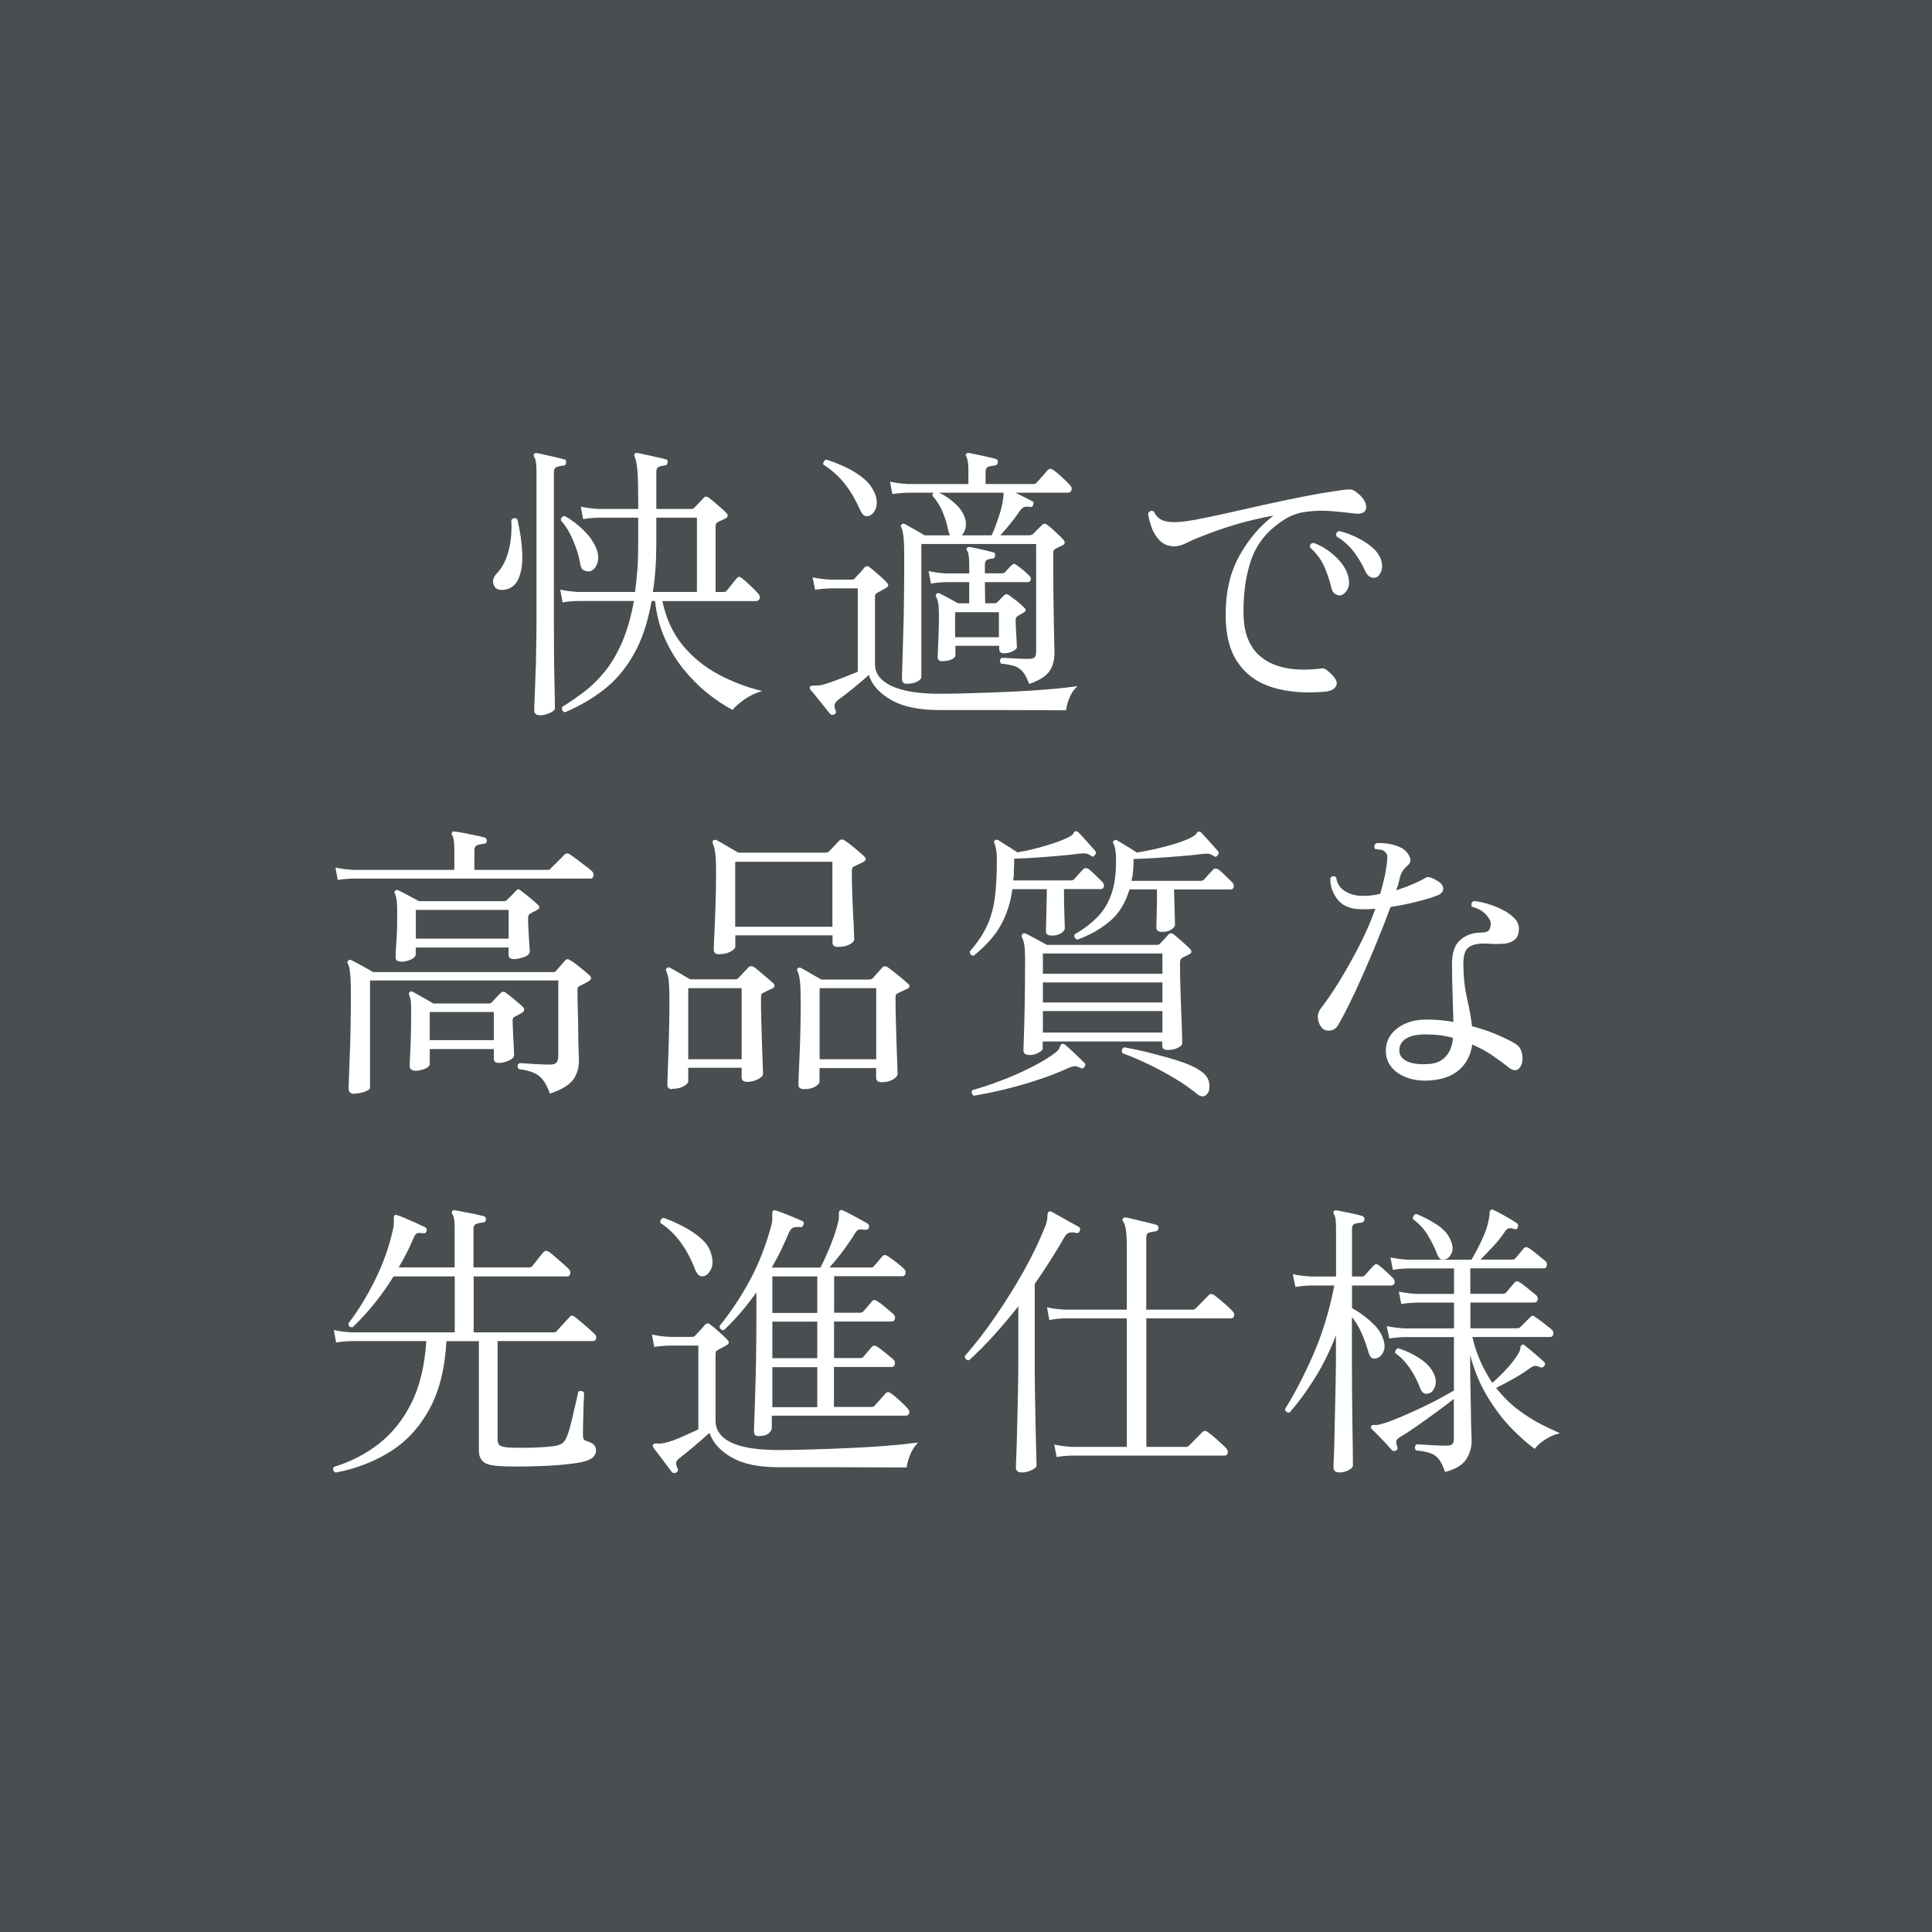 <?xml version="1.0" encoding="UTF-8"?>
<svg id="_レイヤー_1" data-name="レイヤー 1" xmlns="http://www.w3.org/2000/svg" viewBox="0 0 188.81 188.81">
  <defs>
    <style>
      .cls-1 {
        fill: #494e51;
      }

      .cls-2 {
        fill: #fff;
      }
    </style>
  </defs>
  <rect class="cls-1" width="188.81" height="188.81"/>
  <g>
    <path class="cls-2" d="M49.06,57.65c-.42.02-.69-.16-.82-.52-.13-.37-.03-.73.31-1.09.53-.55.91-1.28,1.15-2.2.24-.92.33-1.92.27-3.02.21-.23.41-.25.59-.06.28,1.17.44,2.28.48,3.32.04,1.04-.09,1.89-.4,2.54-.3.65-.83,1-1.59,1.04ZM52.8,69.9c-.4,0-.59-.16-.59-.48,0-.09,0-.42.03-.99.02-.57.05-1.28.08-2.14.04-.86.07-1.79.08-2.81.02-1.01.03-2,.03-2.96v-14.54c0-.68-.08-1.12-.23-1.33-.06-.09-.06-.2,0-.31.09-.06.19-.08.28-.06.21.04.48.09.81.17.33.08.66.15.99.23.33.08.6.14.81.2.19.02.26.13.23.34,0,.19-.09.28-.28.28-.21.02-.41.06-.61.13-.2.07-.3.24-.3.52v14.37c0,1.04,0,2.05.01,3.03,0,.98.02,1.88.04,2.71.02.82.03,1.49.04,2.01s.01.84.01.95c0,.15-.16.3-.48.45s-.64.23-.96.23ZM55.21,69.61c-.27-.09-.35-.27-.26-.54.72-.43,1.44-.93,2.15-1.47.72-.55,1.39-1.21,2.03-2,.63-.78,1.19-1.73,1.67-2.85.48-1.11.87-2.46,1.15-4.02h-5.47c-.62.02-1.12.07-1.5.14l-.23-1.25c.47.11,1.05.19,1.73.23h5.58c.09-.68.17-1.41.23-2.18.06-.78.08-1.6.08-2.47v-2.61h-3.85c-.64.02-1.15.07-1.53.14l-.23-1.22c.47.11,1.05.19,1.73.23h3.88v-.79c0-1.25-.02-2.2-.07-2.86-.05-.66-.14-1.14-.27-1.45,0-.02,0-.04-.03-.06-.02-.11,0-.2.03-.25.06-.06.15-.08.28-.06.21.04.48.09.82.17.34.08.68.15,1.04.23.35.08.63.14.84.2.19.02.26.13.23.34-.02.19-.12.28-.31.28-.19.02-.37.06-.54.13s-.25.24-.25.52v3.6h3.4c.13,0,.24-.04.31-.11.09-.11.24-.27.44-.47.2-.2.34-.35.44-.47.15-.21.35-.21.6,0,.21.15.5.39.86.71.37.32.63.56.78.71.23.23.19.42-.11.57-.11.06-.23.11-.35.17-.12.06-.24.11-.35.17-.08.04-.13.08-.17.14-.04.06-.06.18-.06.37v6.32h.79c.13,0,.23-.04.28-.11.13-.15.3-.35.5-.61.2-.26.36-.46.5-.61.13-.19.29-.2.48-.03.21.15.48.39.82.71.34.32.59.58.76.77.17.17.23.34.18.51-.05.17-.17.26-.38.26h-9.13c.36,1.7,1.02,3.14,1.98,4.31.96,1.17,2.13,2.12,3.49,2.85s2.79,1.27,4.28,1.63c-.64.19-1.22.46-1.73.82-.51.36-.9.7-1.16,1.02-.79-.41-1.61-.95-2.44-1.62-.83-.66-1.61-1.44-2.34-2.34-.73-.9-1.34-1.9-1.84-3.02-.5-1.11-.82-2.33-.95-3.66h-.34c-.38,2.14-.98,3.91-1.8,5.31-.82,1.41-1.8,2.55-2.95,3.42-1.14.87-2.39,1.59-3.73,2.15ZM57.59,55.84c-.19.02-.37-.02-.55-.11s-.3-.33-.35-.71c-.11-.66-.34-1.39-.67-2.18-.33-.79-.73-1.46-1.21-1.98,0-.28.13-.42.4-.42.66.36,1.3.85,1.91,1.47.61.62,1.02,1.26,1.23,1.9.15.47.15.91-.01,1.32-.16.41-.41.65-.75.72ZM63.8,57.85h4.31v-7.26h-3.97v2.52c0,1.76-.11,3.34-.34,4.73Z"/>
    <path class="cls-2" d="M81.54,69.81c-.17.09-.31.07-.43-.06-.13-.17-.32-.41-.57-.71-.25-.3-.49-.61-.74-.92-.25-.31-.44-.55-.6-.72-.08-.13-.08-.24-.03-.31.06-.06.2-.09.43-.09.09,0,.22,0,.37-.01s.33-.04.54-.1c.49-.15,1.04-.34,1.66-.58.61-.24,1.17-.46,1.66-.67v-8.14h-2.67c-.62.02-1.12.07-1.5.14l-.25-1.22c.47.11,1.06.19,1.76.23h2.07c.13,0,.24-.05.31-.14.11-.13.27-.31.48-.52.21-.22.35-.38.42-.5.09-.09.18-.15.27-.16s.19.04.33.16c.11.08.28.21.51.41.23.2.45.4.67.6.22.2.36.34.44.44.21.21.17.39-.11.54l-.82.45c-.08.04-.13.08-.17.13-.04.05-.06.17-.06.35v6.49c0,.91.53,1.62,1.6,2.13,1.07.51,2.63.77,4.69.77.95,0,2.02-.02,3.23-.06,1.21-.04,2.45-.08,3.73-.14s2.48-.13,3.63-.23c1.14-.09,2.11-.2,2.91-.31-.34.3-.6.68-.78,1.12-.18.44-.29.86-.33,1.23h-1.43c-.71,0-1.54,0-2.51-.01-.96,0-1.97-.01-3.02-.01h-5.46c-1.98,0-3.55-.33-4.69-.99-1.14-.66-1.87-1.47-2.17-2.44-.4.36-.88.78-1.46,1.25-.58.47-1.09.87-1.54,1.19-.17.13-.28.27-.33.41s-.02.34.07.61c.09.15.06.29-.11.4ZM84.97,50.39c-.19.08-.35.08-.5,0s-.29-.28-.44-.62c-.42-.94-.91-1.78-1.49-2.51-.58-.73-1.27-1.35-2.08-1.86-.02-.11,0-.22.06-.31s.13-.15.23-.17c.6.19,1.21.42,1.83.71.61.28,1.17.62,1.67,1.01.5.39.87.83,1.12,1.32.28.53.38,1.03.28,1.5s-.32.78-.68.94ZM88.63,66.83c-.32,0-.48-.16-.48-.48,0-.11,0-.53.03-1.26.02-.73.05-1.65.08-2.76.04-1.12.07-2.33.08-3.66.02-1.32.03-2.65.03-3.97,0-1.04-.02-1.78-.07-2.21-.05-.43-.12-.76-.21-.96-.08-.09-.07-.19.03-.28.08-.08.18-.09.31-.03.21.11.52.29.94.52.42.24.75.43.99.58h2.47c-.06-.15-.11-.33-.17-.54-.11-.57-.29-1.14-.53-1.73-.24-.58-.57-1.12-1.01-1.62,0-.11.04-.21.11-.28h-2.52c-.62.02-1.12.07-1.5.14l-.23-1.22c.47.11,1.05.19,1.73.23h5.93v-1.33c0-.66-.07-1.11-.2-1.33-.08-.11-.08-.22,0-.31.06-.06.15-.08.28-.06.19.04.44.09.77.16.32.07.65.14.98.21.33.08.6.14.81.2.19.06.27.17.23.34,0,.17-.09.27-.28.31-.21.02-.41.06-.61.11-.2.06-.3.23-.3.51v1.19h4.68c.15,0,.25-.05.31-.14.1-.09.27-.29.54-.6.26-.3.44-.51.54-.62.15-.15.32-.16.51-.03.21.13.49.36.85.69.36.33.62.59.79.78.17.17.23.34.18.51-.05.17-.17.26-.38.26h-5.1c.26.13.54.27.84.42s.53.27.72.37c.19.06.25.18.17.37-.02.19-.13.26-.34.23-.23-.04-.41-.03-.54.01-.13.05-.27.18-.43.38-.26.4-.57.81-.91,1.23s-.67.81-.99,1.15h2.81c.17,0,.3-.05.4-.14.13-.13.28-.28.44-.44.16-.16.31-.31.44-.44.15-.15.33-.14.54.03.17.13.42.35.77.67.34.31.59.56.76.75.21.25.17.43-.11.57-.11.06-.23.11-.34.16-.11.05-.22.1-.31.16-.08.04-.13.08-.17.14-.04.06-.06.18-.06.37,0,2.87.02,5.14.06,6.79.04,1.65.06,2.6.06,2.85,0,.78-.18,1.4-.53,1.87-.35.47-1,.87-1.94,1.19-.19-.51-.39-.9-.6-1.16s-.47-.45-.79-.57c-.32-.11-.78-.2-1.36-.26-.17-.25-.14-.43.09-.57.32.02.75.04,1.28.07s.96.04,1.3.04c.32,0,.53-.06.62-.17.09-.11.14-.29.14-.54v-10.52h-11.22v13.01c0,.15-.14.3-.41.44-.27.14-.6.21-.98.21ZM92.09,64.62c-.3,0-.45-.13-.45-.4,0-.09,0-.37.03-.84s.04-1,.06-1.6c.02-.61.03-1.14.03-1.62,0-.53-.02-.93-.07-1.21-.05-.27-.12-.49-.21-.64-.06-.13-.04-.23.06-.28.09-.09.2-.1.31-.03.19.09.47.25.85.45.38.21.69.38.94.51h1.08v-2.07h-2.24c-.62.02-1.12.07-1.5.14l-.23-1.22c.47.11,1.05.19,1.73.23h2.24v-.88c0-.7-.07-1.14-.2-1.33-.08-.11-.08-.22,0-.31.06-.06.15-.08.28-.06.3.06.67.13,1.11.23s.81.19,1.13.28c.17.02.24.13.2.34,0,.19-.09.28-.28.28-.21.02-.38.06-.51.13-.13.07-.2.24-.2.52v.79h1.67c.13,0,.24-.04.31-.11.1-.11.2-.24.33-.37.12-.13.22-.24.3-.31.09-.09.17-.14.23-.14s.15.05.28.14c.4.27.79.6,1.19.99.15.13.21.27.17.43-.04.15-.14.23-.31.23h-4.17l.03,2.07h.88c.13,0,.24-.04.31-.11l.6-.62c.17-.19.35-.21.54-.06.21.15.45.34.74.55.28.22.52.43.71.64.25.17.24.34-.03.51-.23.13-.41.24-.54.31-.11.08-.18.14-.2.18-.02.05-.03.13-.03.24,0,.28,0,.61.03.99.02.38.04.72.06,1.04.02.31.03.51.03.61,0,.13-.13.26-.4.4s-.56.2-.88.2c-.3,0-.45-.14-.45-.42v-.31h-4.28v.91c0,.17-.12.31-.37.42-.25.11-.54.17-.88.17ZM93.99,52.32h2.92c.23-.49.45-1.08.68-1.76s.38-1.3.45-1.87c.02-.13.03-.24.03-.33v-.21h-6.27c.59.3,1.11.66,1.56,1.08.46.42.77.88.94,1.39.11.36.13.69.06.98-.07.29-.2.53-.37.72ZM93.34,62.27h4.28v-2.44h-4.28v2.44Z"/>
    <path class="cls-2" d="M129.45,67.6c-1.91.17-3.59.03-5.05-.41-1.46-.44-2.59-1.24-3.4-2.4-.81-1.15-1.22-2.71-1.22-4.68,0-2.27.45-4.21,1.35-5.81.9-1.61,2.01-2.91,3.33-3.91-1.17.21-2.35.48-3.53.82-1.18.34-2.45.78-3.81,1.33-.36.13-.75.31-1.16.52s-.81.33-1.19.33c-.57,0-1.03-.18-1.4-.54-.37-.36-.64-.79-.82-1.29-.18-.5-.3-.96-.35-1.37.13-.26.32-.33.57-.2.15.36.38.62.7.79.31.17.75.25,1.32.25.49,0,1.17-.08,2.04-.24.87-.16,1.87-.37,2.99-.62,1.12-.25,2.32-.52,3.6-.81s2.57-.55,3.87-.81c1.3-.26,2.56-.47,3.77-.64.38-.06.67-.08.86-.08s.39.08.58.23c.47.34.78.69.92,1.05.14.36.13.64-.04.85-.17.21-.49.28-.96.23-.7-.09-1.47-.17-2.31-.24s-1.68-.04-2.51.07c-.83.11-1.59.41-2.27.88-1.49.98-2.51,2.25-3.05,3.8-.54,1.55-.79,3.34-.75,5.39.04,1.98.69,3.42,1.97,4.31,1.28.89,3.07,1.21,5.37.96.21-.04.37-.05.48-.03s.25.09.4.23c.72.59,1,1.06.85,1.42-.15.36-.53.57-1.13.62ZM130.95,58.19c-.17,0-.34-.05-.5-.16-.16-.1-.28-.32-.35-.64-.17-.72-.41-1.41-.71-2.08-.3-.67-.76-1.27-1.36-1.8-.04-.3.08-.45.37-.45.57.21,1.1.51,1.6.89.5.39.92.82,1.25,1.29.33.47.52.96.58,1.47.04.43-.05.79-.25,1.06-.21.27-.42.41-.62.41ZM134.41,56.46c-.17.02-.34,0-.51-.08-.17-.08-.33-.26-.48-.57-.3-.66-.66-1.28-1.08-1.84-.42-.57-.99-1.09-1.73-1.56-.08-.28.02-.45.28-.51.55.13,1.12.34,1.7.62.59.28,1.11.62,1.56,1.02.45.4.74.83.85,1.3.11.42.09.78-.06,1.09-.15.31-.33.49-.54.52Z"/>
    <path class="cls-2" d="M33.01,86l-.23-1.22c.47.11,1.05.19,1.73.23h9.89v-2.04c0-.66-.07-1.11-.2-1.33-.09-.09-.09-.2,0-.31.04-.08.12-.09.26-.06.23.02.52.07.89.14s.74.15,1.12.23c.38.08.67.14.88.2.15.06.23.17.23.34-.02.19-.12.28-.31.28-.21.02-.41.06-.61.13-.2.07-.3.24-.3.52v1.9h7.17c.15,0,.25-.05.28-.14.06-.06.19-.18.4-.38s.41-.4.61-.61.32-.33.35-.37c.15-.13.32-.14.51-.03.09.06.3.21.62.45.32.25.64.49.95.72.31.24.51.39.58.47.15.13.21.29.17.47-.04.18-.13.27-.28.27h-23.22c-.62.02-1.12.07-1.5.14ZM34.66,106.9c-.15,0-.29-.03-.41-.1-.12-.07-.18-.2-.18-.41,0-.11,0-.46.03-1.03.02-.58.05-1.3.08-2.17.04-.87.07-1.82.08-2.85.02-1.03.03-2.05.03-3.08,0-.76-.01-1.34-.04-1.74s-.06-.7-.1-.89c-.04-.19-.09-.35-.17-.48-.06-.09-.04-.19.06-.28.08-.08.18-.08.31-.03.23.11.57.3,1.04.55.46.25.83.46,1.09.61h17.6c.13,0,.23-.05.28-.14.09-.11.23-.27.41-.47.18-.2.33-.36.44-.5.13-.19.31-.2.54-.03.23.13.54.36.94.68.4.32.71.59.94.79.21.21.17.4-.11.57-.13.08-.28.16-.44.24-.16.08-.3.16-.41.21-.08.04-.13.08-.17.11-.04.04-.06.12-.06.25,0,.64,0,1.34.03,2.08s.03,1.46.04,2.15c0,.69.02,1.28.04,1.77s.03.79.03.91c0,.76-.19,1.39-.58,1.91s-1.14.97-2.25,1.35c-.21-.55-.42-.98-.65-1.29-.23-.31-.52-.55-.88-.72-.36-.17-.87-.3-1.53-.4-.17-.25-.14-.43.08-.57.17,0,.43.01.78.04s.73.05,1.13.07c.41.02.77.03,1.09.03.3,0,.51-.07.62-.21.11-.14.17-.35.17-.64v-7.37h-18.4v10.46c0,.15-.17.29-.51.41-.34.12-.67.18-.99.18ZM39.17,93.97c-.34,0-.51-.14-.51-.43,0-.25.03-.75.08-1.53.06-.77.08-1.65.08-2.64,0-.6-.01-1.03-.04-1.29-.03-.26-.09-.51-.18-.75-.08-.09-.07-.19.03-.28.09-.09.2-.1.31-.03.21.09.52.25.95.48.42.23.78.42,1.06.57h8.31c.11,0,.21-.04.28-.11.11-.11.26-.26.44-.44s.33-.33.44-.47c.09-.09.17-.14.24-.14s.17.06.3.17c.17.13.43.34.78.62s.62.52.81.71c.25.21.21.39-.11.54-.09.06-.19.11-.3.16-.1.05-.2.1-.3.16-.15.08-.23.21-.23.4,0,.4.01.84.04,1.32.03.48.06.91.08,1.28.03.37.04.6.04.69,0,.25-.18.43-.55.57-.37.13-.7.2-.98.2-.36,0-.54-.14-.54-.42v-.71h-9.07v.65c0,.19-.15.36-.45.51-.3.15-.64.23-1.02.23ZM40.55,104.63c-.34,0-.51-.15-.51-.45,0-.17.01-.51.04-1.03s.05-1.13.07-1.83c.02-.7.03-1.39.03-2.07s0-1.13-.03-1.36c-.02-.23-.08-.44-.17-.65v-.03c-.04-.11-.02-.2.06-.25.09-.09.2-.1.31-.03.21.11.53.29.96.54.43.25.78.44,1.05.6h5.39c.13,0,.24-.04.31-.11.13-.15.28-.31.44-.48.16-.17.3-.31.41-.42.17-.17.35-.18.54-.03.19.13.46.35.82.65.36.3.63.54.82.71.21.21.18.41-.08.59-.11.06-.23.12-.34.18-.11.07-.23.13-.34.18-.15.08-.23.19-.23.34,0,.3.01.71.04,1.22.03.51.05.98.07,1.42s.03.7.03.79c0,.21-.17.39-.52.54s-.66.23-.92.23c-.36,0-.54-.14-.54-.42v-.94h-6.26v1.45c0,.19-.16.35-.47.48-.31.13-.64.2-.98.2ZM40.64,91.73h9.07v-2.81h-9.07v2.81ZM42,101.65h6.26v-2.75h-6.26v2.75Z"/>
    <path class="cls-2" d="M65.7,106.44c-.32,0-.48-.13-.48-.4,0-.11,0-.45.03-1.01.02-.56.04-1.24.07-2.04.03-.8.05-1.64.07-2.51.02-.87.03-1.67.03-2.41s0-1.3-.03-1.7c-.02-.4-.05-.7-.1-.91-.05-.21-.11-.4-.18-.57-.06-.09-.04-.19.06-.28.09-.09.2-.1.31-.03.19.09.5.27.93.52.43.26.78.46,1.05.61h4.37c.13,0,.24-.04.31-.11.13-.13.3-.31.51-.54s.37-.4.48-.51c.17-.17.38-.17.62,0,.11.08.29.22.54.44.25.22.5.43.75.64.25.21.43.36.52.45.09.08.14.17.13.28,0,.11-.09.2-.24.25-.17.08-.32.15-.45.21-.13.07-.27.14-.4.21-.08.02-.13.06-.17.11s-.06.18-.06.37c0,.64,0,1.38.03,2.2.02.82.04,1.62.07,2.39.03.78.05,1.43.07,1.96.02.53.03.82.03.88,0,.19-.17.37-.52.54-.35.17-.69.25-1.03.25-.36,0-.54-.15-.54-.45v-.93h-5.22v1.33c0,.15-.15.31-.45.48-.3.17-.67.25-1.11.25ZM67.26,103.52h5.22v-6.95h-5.22v6.95ZM70.26,93.26c-.13,0-.25-.03-.35-.1-.1-.07-.16-.2-.16-.41,0-.17.02-.63.06-1.39.04-.75.08-1.68.11-2.78.04-1.1.06-2.23.06-3.4,0-.79-.03-1.39-.08-1.79-.06-.4-.13-.71-.23-.94-.06-.13-.05-.24.03-.31.08-.08.19-.09.34-.03.13.06.33.17.59.33.26.16.54.32.82.48.28.16.52.3.71.41h8.45c.19,0,.32-.04.4-.11.13-.13.3-.31.51-.54.21-.23.37-.4.48-.51.15-.17.35-.17.6,0,.09.06.27.19.54.4s.52.42.78.64c.25.22.43.37.52.47.25.21.22.4-.09.57-.15.08-.3.15-.45.21-.15.07-.29.14-.42.21-.08.04-.13.08-.17.14s-.06.18-.06.37c0,.59,0,1.24.03,1.97s.05,1.43.09,2.11c.04.68.07,1.26.08,1.73.02.47.03.74.03.79,0,.19-.15.36-.45.52-.3.16-.68.24-1.13.24-.36,0-.54-.14-.54-.42v-.71h-9.5v1.11c0,.15-.16.31-.47.48-.31.17-.69.25-1.12.25ZM71.85,90.57h9.5v-6.35h-9.5v6.35ZM78.6,106.44c-.38,0-.57-.14-.57-.42,0-.11,0-.44.03-.98.02-.54.05-1.19.08-1.96.04-.77.07-1.57.08-2.42.02-.85.03-1.65.03-2.41,0-1.12-.02-1.89-.07-2.32s-.13-.78-.24-1.02c-.08-.09-.07-.19.03-.28.09-.09.2-.1.31-.03.23.11.55.29.96.54.42.25.75.44,1.02.59h4.62c.19,0,.32-.04.4-.11.11-.13.27-.32.48-.55.21-.24.36-.4.45-.5.17-.19.37-.19.6,0,.11.08.3.22.57.43s.53.42.79.64.44.37.54.47c.13.09.19.19.17.3-.02.1-.1.18-.26.24-.15.08-.3.15-.45.21s-.29.14-.42.21c-.08.02-.13.06-.17.11-.04.06-.06.18-.06.37,0,.62,0,1.34.03,2.15.02.81.04,1.61.07,2.38.03.78.05,1.43.07,1.97.02.54.03.84.03.89,0,.19-.15.37-.44.55-.29.18-.67.27-1.12.27-.36,0-.54-.15-.54-.45v-.93h-5.53v1.33c0,.15-.14.31-.42.48s-.64.25-1.08.25ZM80.1,103.52h5.53v-6.95h-5.53v6.95Z"/>
    <path class="cls-2" d="M95.18,93.4c-.13,0-.24-.04-.31-.13-.08-.09-.1-.18-.08-.3.72-.83,1.27-1.64,1.64-2.44.38-.79.64-1.7.78-2.71.14-1.01.21-2.24.21-3.7,0-.43-.02-.78-.06-1.03-.04-.25-.1-.48-.17-.67-.08-.09-.07-.19.03-.28s.21-.1.34-.03c.21.13.51.33.92.58.41.25.72.46.95.61.89-.15,1.8-.36,2.72-.64.93-.27,1.66-.54,2.21-.81.32-.15.5-.28.54-.4.04-.11.1-.18.2-.2.09-.04.19,0,.28.08.21.21.49.51.84.91.35.4.62.7.81.91.11.13.1.26-.03.4-.11.19-.25.21-.4.06-.21-.13-.4-.2-.58-.21-.18,0-.4,0-.67.04-.59.08-1.25.15-2,.21-.75.07-1.49.12-2.23.17s-1.41.08-2.01.1v.51c-.02.28-.03.56-.03.82s-.02.53-.06.79h5.64c.13,0,.24-.04.31-.11.09-.11.24-.28.44-.5.2-.22.34-.37.44-.47.13-.15.31-.16.54-.03.17.13.39.33.65.58.26.25.49.48.68.67.15.15.2.31.16.47-.05.16-.15.24-.3.24h-3.6c0,.95.01,1.77.04,2.48s.04,1.17.04,1.38c0,.13-.12.28-.35.44-.24.16-.53.24-.89.24-.4,0-.6-.12-.6-.37,0-.15,0-.6.03-1.33.02-.74.04-1.68.06-2.83h-3.37c-.17,1.27-.54,2.42-1.11,3.47s-1.46,2.05-2.67,3.02ZM95.15,107.09c-.09-.08-.16-.17-.18-.28s0-.21.07-.28c.83-.23,1.75-.53,2.75-.91,1-.38,1.97-.8,2.92-1.28.94-.47,1.75-.95,2.41-1.45.25-.19.4-.37.45-.55s.13-.29.23-.33c.08-.02.17,0,.28.08.23.19.54.47.94.85.4.38.71.68.94.91.13.13.14.26.03.4-.11.17-.25.21-.4.11-.25-.11-.44-.17-.58-.16s-.34.06-.58.16c-.89.42-1.89.81-3.02,1.18-1.12.37-2.24.68-3.34.95-1.11.26-2.07.46-2.91.59ZM100.62,103.1c-.4,0-.6-.14-.6-.42,0-.11.01-.57.04-1.36.03-.79.06-1.83.08-3.1s.04-2.67.04-4.18c0-.83-.03-1.4-.08-1.71-.06-.31-.13-.56-.23-.75-.04-.13-.02-.24.06-.31.09-.08.2-.08.31-.03.13.06.34.16.61.31.27.15.55.3.82.44.27.14.49.26.64.35h10.74c.15,0,.26-.04.31-.11.09-.09.23-.24.4-.42.17-.19.3-.34.4-.45.17-.19.36-.2.57-.03.11.09.27.23.48.41s.42.36.62.55c.21.19.36.33.45.43.23.23.21.41-.06.54-.19.09-.4.2-.62.31-.19.09-.28.26-.28.48,0,.6,0,1.33.03,2.17.02.84.05,1.68.08,2.51.04.83.07,1.54.08,2.14.02.59.03.95.03,1.06,0,.17-.14.33-.43.47-.28.14-.61.21-.99.21-.36,0-.54-.14-.54-.43v-.4h-11.68v.68c0,.13-.13.27-.4.42s-.57.23-.91.23ZM101.92,95.16h11.68v-1.98h-11.68v1.98ZM101.92,97.97h11.68v-1.96h-11.68v1.96ZM101.92,100.91h11.68v-2.1h-11.68v2.1ZM105.33,91.82c-.28-.06-.39-.23-.31-.51.89-.51,1.63-1.08,2.24-1.7.6-.62,1.06-1.38,1.36-2.25.3-.88.45-1.95.45-3.22,0-.43-.02-.78-.06-1.03-.04-.25-.1-.48-.2-.67-.08-.11-.06-.21.06-.28.09-.09.2-.1.31-.03.23.13.55.33.96.58.42.25.74.46.96.61.91-.15,1.86-.35,2.85-.61.99-.26,1.8-.53,2.42-.84.32-.17.51-.31.55-.41.05-.1.11-.17.18-.18.09-.04.19,0,.28.08.21.21.49.51.84.91.35.4.62.7.81.91.11.13.1.26-.03.4-.11.17-.25.19-.42.06-.19-.13-.37-.2-.55-.21-.18,0-.4,0-.67.04-.6.08-1.3.15-2.1.21-.79.07-1.58.12-2.37.17-.79.05-1.49.08-2.11.1,0,.4-.01.77-.04,1.12s-.08.68-.16,1.01h6.77c.13,0,.24-.04.31-.11.09-.11.24-.28.44-.5.2-.22.34-.37.44-.47.13-.15.31-.16.54-.03.17.13.39.33.65.58.26.25.49.48.68.67.15.15.2.31.16.47-.05.16-.15.24-.3.24h-5.53c.02.93.04,1.68.06,2.27.02.59.03.98.03,1.19,0,.13-.11.28-.34.44-.23.16-.52.24-.88.24-.4,0-.6-.13-.6-.4,0-.15,0-.58.03-1.28.02-.7.03-1.52.03-2.47h-2.69c-.4,1.34-1.04,2.39-1.94,3.13-.9.75-1.94,1.34-3.13,1.77ZM117.97,106.92c-.28.32-.63.3-1.05-.06-.57-.47-1.25-.95-2.05-1.43-.8-.48-1.65-.94-2.54-1.38-.89-.43-1.77-.81-2.64-1.13-.11-.25-.06-.43.17-.57.83.15,1.72.34,2.67.58.94.24,1.84.49,2.68.76.84.27,1.5.56,1.97.87.59.36.92.79.99,1.29s0,.86-.2,1.06Z"/>
    <path class="cls-2" d="M129.25,100.52c-.25-.26-.4-.58-.45-.95-.06-.37.05-.72.31-1.06.53-.68,1.12-1.54,1.76-2.58.64-1.04,1.28-2.17,1.91-3.39.63-1.22,1.18-2.46,1.63-3.73-.23.02-.45.03-.67.04-.22,0-.43.01-.64.01-1.08,0-1.87-.31-2.37-.94s-.74-1.32-.72-2.1c.17-.23.36-.25.57-.08.08.6.37,1.06.88,1.36.51.3,1.06.45,1.64.45.28,0,.58-.01.88-.04.3-.03.6-.08.91-.16.15-.53.28-1.05.4-1.56s.2-1,.25-1.47c.04-.3.05-.53.03-.68s-.1-.29-.25-.42c-.08-.09-.22-.16-.42-.18-.21-.03-.38-.05-.51-.07-.08-.09-.1-.2-.07-.31.03-.11.08-.2.16-.25.32-.04.7-.02,1.15.04.44.07.83.17,1.15.33.38.15.68.42.91.81.23.39.19.71-.11.98-.19.15-.34.32-.47.5s-.22.4-.3.67c-.04.19-.08.39-.14.59-.06.21-.13.44-.23.68.59-.19,1.13-.39,1.64-.61.51-.22.93-.43,1.28-.64.23-.13.66.02,1.3.45.25.17.37.39.38.65,0,.26-.16.47-.5.62-.45.19-1.11.39-1.96.61-.85.22-1.75.4-2.69.55-.36.98-.77,2.04-1.23,3.17-.46,1.13-.94,2.25-1.42,3.34-.48,1.1-.94,2.08-1.37,2.96-.44.88-.8,1.57-1.11,2.08-.17.3-.42.48-.74.52s-.58-.02-.77-.21ZM139.74,105.59c-.81.06-1.55-.03-2.22-.27-.67-.24-1.2-.6-1.57-1.08-.38-.48-.55-1.05-.51-1.71.04-.83.42-1.52,1.16-2.07s1.68-.82,2.83-.82c.45,0,.9.02,1.33.06.43.04.86.09,1.28.17-.02-.83-.05-1.69-.08-2.58s-.06-1.92-.06-3.09c0-1.1.27-1.88.82-2.35.55-.47,1.23-.71,2.04-.71.38,0,.63-.08.75-.23s.18-.37.18-.65c0-.26-.17-.57-.51-.92-.34-.35-.78-.59-1.33-.72-.11-.25-.06-.43.17-.57.4.04.85.13,1.36.28.51.15,1,.35,1.46.58.46.24.85.51,1.15.82.3.31.45.65.45,1.01,0,.55-.16.93-.48,1.15-.32.22-.7.34-1.15.35-.44.02-.86.02-1.23,0-.09-.02-.19-.03-.28-.03h-.25c-.72,0-1.24.13-1.56.4-.32.27-.48.79-.48,1.56,0,1.21.12,2.32.35,3.34s.4,1.95.5,2.78c1,.26,1.88.57,2.64.91.76.34,1.29.61,1.62.82.3.19.5.47.6.84.09.37.1.69.03.98-.08.34-.23.57-.45.69-.23.12-.5.06-.82-.18-.47-.38-1.01-.77-1.6-1.18-.59-.41-1.26-.77-2-1.09-.15,1.02-.57,1.84-1.25,2.45-.68.61-1.63.97-2.86,1.06ZM139.65,103.98c.68-.04,1.22-.28,1.63-.72.41-.44.65-1.05.72-1.83-.81-.23-1.7-.34-2.66-.34-.83,0-1.46.13-1.89.38-.42.26-.66.61-.69,1.06-.06.49.17.87.67,1.15.5.27,1.24.37,2.23.3Z"/>
    <path class="cls-2" d="M32.79,143.9c-.25-.13-.3-.31-.17-.54,1.62-.49,3.09-1.24,4.39-2.25,1.3-1.01,2.37-2.34,3.19-3.98.82-1.64,1.31-3.67,1.46-6.07h-7.31c-.62.02-1.12.07-1.5.14l-.23-1.22c.47.11,1.05.19,1.73.23h10.09v-5.47h-5.98c-.59.95-1.21,1.83-1.88,2.66-.67.83-1.38,1.6-2.11,2.3-.28.04-.42-.09-.42-.37.94-1.23,1.82-2.65,2.62-4.28.8-1.62,1.38-3.27,1.74-4.93.06-.25.08-.45.08-.61v-.38c-.02-.17,0-.28.06-.34.06-.08.15-.08.28-.03.19.06.45.16.78.3.33.14.67.29,1.03.45.36.16.65.3.88.41.15.08.21.21.17.4-.06.17-.18.24-.37.2-.26-.04-.45-.03-.57.01-.11.05-.23.2-.34.47-.43,1.02-.92,1.98-1.45,2.86h5.47v-3.88c0-.38-.02-.67-.06-.88-.04-.21-.09-.36-.17-.45-.06-.09-.06-.2,0-.31.08-.08.17-.09.28-.06.21.04.49.09.85.16.36.07.72.14,1.08.21.36.08.64.14.85.2.15.02.23.13.23.34-.02.19-.12.28-.31.28-.21.02-.41.06-.61.13-.2.07-.3.24-.3.52v3.74h5.39c.09,0,.17,0,.23-.03s.11-.07.17-.14c.11-.15.29-.37.52-.67s.4-.5.5-.61c.15-.19.34-.21.57-.06.15.09.35.25.6.47.25.22.49.43.74.65.25.22.42.38.54.5.17.15.24.32.2.5s-.14.27-.31.27h-9.13v5.47h7.8c.15,0,.25-.04.31-.11s.17-.21.35-.4c.18-.19.36-.38.54-.58.18-.2.3-.33.35-.38.09-.11.18-.17.26-.17s.16.04.25.11c.15.11.36.28.62.5.26.22.52.44.78.67.25.23.44.4.55.51.15.13.2.28.16.45-.05.17-.16.25-.33.25h-9.3v9.58c0,.3.07.51.21.61.14.1.41.17.81.21.38.02.88.03,1.5.03s1.25-.02,1.87-.06c.62-.04,1.11-.09,1.45-.17.26-.08.45-.17.57-.28s.23-.29.34-.54c.09-.19.2-.5.31-.92.11-.42.23-.88.34-1.38.11-.49.22-.93.31-1.33.09-.4.15-.66.17-.79.09-.08.2-.1.31-.08.11.02.2.08.26.17,0,.15,0,.42-.03.81-.02.39-.03.81-.04,1.28s-.02.88-.03,1.26-.01.62-.01.74c0,.19.02.33.07.43s.15.16.3.2c.3.09.53.21.68.35.15.14.23.34.23.61,0,.21-.09.41-.28.61-.19.2-.58.36-1.16.5-.47.09-1.07.17-1.79.24-.72.07-1.48.11-2.3.14-.81.03-1.58.04-2.31.04s-1.33-.02-1.8-.06c-.64-.04-1.11-.18-1.39-.42-.28-.25-.42-.61-.42-1.08v-10.69h-3.17c-.15,2.72-.72,4.96-1.71,6.73-.99,1.77-2.28,3.14-3.86,4.11-1.58.97-3.33,1.64-5.26,2Z"/>
    <path class="cls-2" d="M66.09,143.9c-.17.09-.31.08-.42-.03-.17-.23-.37-.5-.61-.81-.24-.31-.47-.61-.69-.91-.23-.29-.4-.51-.51-.67-.08-.13-.08-.24-.03-.31.08-.09.22-.13.42-.1s.45,0,.74-.07c.43-.09.95-.27,1.56-.54.6-.26,1.17-.52,1.7-.77v-8.19h-2.81c-.62.02-1.12.07-1.5.14l-.23-1.22c.47.11,1.05.19,1.73.23h2.21c.13,0,.24-.05.31-.14.11-.13.27-.31.48-.52.21-.22.35-.38.43-.5.09-.09.18-.15.27-.16s.19.04.33.16c.11.08.28.21.51.41s.45.4.67.6c.22.2.36.34.44.44.21.21.17.39-.11.54l-.82.45c-.08.04-.13.08-.17.13-.04.05-.06.17-.06.35v6.43c0,.93.5,1.63,1.52,2.13,1.01.49,2.57.74,4.66.74.94,0,2.03-.02,3.25-.06s2.47-.08,3.76-.14,2.51-.13,3.67-.23c1.16-.09,2.14-.2,2.93-.31-.34.36-.6.77-.78,1.22-.18.45-.29.86-.33,1.22h-1.46c-.71,0-1.55,0-2.52-.01-.97,0-1.99-.01-3.05-.01h-5.5c-1.95,0-3.47-.32-4.58-.96-1.11-.64-1.82-1.43-2.14-2.35h-.08c-.4.36-.87.78-1.43,1.25-.56.47-1.03.86-1.43,1.16-.17.13-.28.26-.33.4-.05.13,0,.34.13.62.08.17.04.3-.11.4ZM68.87,124.68c-.19.08-.36.07-.51-.01s-.29-.28-.42-.58c-.36-.96-.82-1.84-1.38-2.62s-1.23-1.44-2.03-1.97c-.02-.11,0-.22.07-.31s.16-.15.27-.17c.59.21,1.22.49,1.9.84.68.35,1.28.76,1.8,1.23.52.47.85,1.01.98,1.62.13.53.11.97-.06,1.32-.17.35-.38.57-.62.67ZM74.23,140.35c-.21,0-.35-.03-.43-.1-.08-.07-.11-.19-.11-.38,0-.11,0-.49.03-1.13s.05-1.48.08-2.51c.04-1.03.07-2.2.09-3.51.02-1.31.03-2.69.03-4.12v-2.3c-.45.64-.95,1.28-1.47,1.9-.53.62-1.1,1.22-1.7,1.79-.28,0-.43-.13-.43-.4,1.15-1.44,2.15-2.95,3-4.54.85-1.59,1.53-3.33,2.04-5.22.08-.25.11-.46.11-.65v-.48c0-.21.03-.33.08-.37.09-.06.19-.07.28-.03.19.06.45.15.78.28.33.13.66.26.99.4.33.13.59.25.78.34.17.06.22.18.14.37-.06.19-.17.26-.34.23-.21-.02-.4,0-.58.03-.18.04-.34.19-.47.45-.25.59-.51,1.16-.78,1.73-.27.57-.57,1.12-.89,1.67v.08h4.71c.21-.38.42-.83.65-1.35.23-.52.44-1.05.64-1.6.2-.55.34-1.03.44-1.45.06-.19.08-.35.08-.5v-.35c0-.19.04-.3.11-.34.08-.06.17-.06.28,0,.19.08.44.2.75.37s.62.34.94.51c.31.17.55.3.72.4.13.09.18.23.14.4-.02.09-.07.16-.14.18-.08.03-.15.04-.23.04-.27-.04-.46-.05-.58-.03-.12.02-.25.12-.38.31-.3.51-.69,1.08-1.15,1.7-.46.62-.92,1.19-1.38,1.7h4.05c.13,0,.23-.04.28-.11.09-.11.24-.28.43-.5.19-.22.32-.37.4-.47.13-.17.31-.18.54-.03.21.13.48.33.81.58.33.25.58.47.75.64.15.13.21.29.17.47s-.13.27-.28.27h-6.69v3.57h2.55c.13,0,.24-.05.31-.14.09-.11.24-.27.42-.48.19-.21.32-.37.4-.48.13-.17.31-.18.54-.03.21.13.47.33.79.6.32.26.58.48.76.65.15.13.21.29.17.47-.04.18-.14.27-.31.27h-5.64v3.57h2.55c.13,0,.24-.04.31-.11.09-.11.24-.28.42-.5.19-.22.32-.37.4-.47.13-.17.31-.18.54-.03.21.13.47.33.79.6.32.26.58.47.76.62.15.13.21.29.17.48-.04.19-.14.28-.31.28h-5.64v3.91h3.66c.13,0,.24-.04.31-.11.09-.11.27-.32.54-.61s.44-.5.54-.61c.13-.15.29-.16.48-.03.21.13.49.36.85.69.36.33.62.59.79.78.17.17.23.34.18.5-.05.16-.17.24-.35.24h-13.07v1.22c0,.15-.1.32-.3.5s-.51.27-.95.27ZM75.48,128.31h4.39v-3.57h-4.39v3.57ZM75.48,132.73h4.39v-3.57h-4.39v3.57ZM75.48,137.52h4.39v-3.91h-4.39v3.91Z"/>
    <path class="cls-2" d="M99.88,143.9c-.4,0-.6-.16-.6-.48,0-.09.01-.48.04-1.16.03-.68.06-1.54.08-2.58s.06-2.16.08-3.37.04-2.38.04-3.52v-5.13c-.76.96-1.54,1.89-2.34,2.78-.8.89-1.63,1.72-2.48,2.5-.3-.04-.43-.18-.4-.43.98-1.11,1.97-2.39,2.96-3.83.99-1.44,1.92-2.92,2.78-4.45.86-1.53,1.56-3,2.11-4.39.15-.38.22-.69.21-.95,0-.25.03-.41.13-.47.08-.06.17-.06.28,0,.21.11.48.26.81.45.33.19.67.38,1.01.57.34.19.61.34.82.45.15.09.19.23.11.4-.06.19-.18.25-.37.2-.51-.13-.87-.02-1.08.34-.87,1.51-1.85,3.06-2.95,4.65v7.34c0,1.15,0,2.32.03,3.5.02,1.18.04,2.27.06,3.27s.04,1.83.06,2.48c.02.65.03,1.03.03,1.15,0,.15-.16.3-.48.45-.32.15-.64.23-.96.23ZM103.26,142.39l-.23-1.22c.47.11,1.05.19,1.73.23h5.36v-12.56h-6.07c-.62.02-1.12.08-1.5.17l-.23-1.25c.47.11,1.05.19,1.73.23h6.07v-6.07c0-.72-.03-1.28-.08-1.67-.06-.4-.15-.69-.28-.88-.08-.13-.08-.24,0-.31.06-.06.15-.08.28-.08.21.04.5.1.89.2.39.09.77.19,1.16.28.39.09.68.17.89.23.19.06.26.17.23.34,0,.17-.1.27-.31.31-.19.02-.38.06-.58.11s-.3.23-.3.51v7.03h4.51c.13,0,.24-.04.31-.11l1.28-1.3c.15-.15.32-.16.51-.03.26.19.59.45.98.79.39.34.67.61.84.79.15.17.2.33.16.48-.05.15-.15.23-.3.23h-8.28v12.56h3.88c.11,0,.22-.05.31-.14l1.28-1.3c.15-.15.32-.16.51-.03.26.19.59.45.96.79s.66.6.85.79c.15.17.2.33.16.5-.05.16-.15.24-.3.24h-14.91c-.62.02-1.12.07-1.5.14Z"/>
    <path class="cls-2" d="M130.92,143.9c-.4,0-.6-.16-.6-.48,0-.08,0-.37.03-.89s.04-1.19.06-2,.04-1.69.06-2.64c.02-.94.04-1.89.06-2.83.02-.95.03-1.8.03-2.58v-1.98c-.59,1.53-1.28,2.93-2.08,4.21-.8,1.28-1.62,2.39-2.45,3.33-.11.02-.22,0-.31-.07-.09-.07-.14-.16-.14-.27.89-1.4,1.79-3.13,2.71-5.2.92-2.07,1.62-4.36,2.11-6.87h-2.3c-.62.02-1.12.07-1.5.14l-.26-1.25c.49.11,1.08.19,1.76.23h2.47v-4.76c0-.7-.07-1.14-.2-1.33-.08-.11-.08-.22,0-.31.06-.06.15-.08.28-.06.3.06.71.14,1.22.24.51.1.93.2,1.25.3.15.06.23.17.23.34-.02.17-.12.27-.31.31-.21.02-.41.06-.61.11s-.3.23-.3.51v4.65h.94c.13,0,.24-.04.31-.11.09-.11.24-.28.44-.5s.33-.36.41-.44c.17-.19.35-.2.54-.03.19.13.42.33.68.58s.49.47.68.64c.15.15.2.31.16.48-.05.17-.16.26-.33.26h-3.83v2.21c.36.19.75.44,1.16.75.42.31.8.66,1.15,1.03.35.38.59.78.72,1.19.19.51.2.94.04,1.29-.16.35-.38.56-.67.64-.19.06-.35.04-.48-.04-.13-.08-.25-.3-.34-.64-.19-.66-.42-1.28-.68-1.86-.26-.58-.57-1.07-.91-1.49v3.8c0,1.04,0,2.15.01,3.34s.02,2.33.04,3.4c.02,1.08.03,1.98.04,2.71,0,.73.01,1.15.01,1.26,0,.15-.14.3-.41.45-.27.15-.57.23-.89.23ZM141.24,143.9c-.19-.57-.39-.99-.61-1.28-.22-.28-.5-.49-.85-.61-.35-.12-.82-.21-1.4-.27-.17-.23-.14-.43.08-.6.23.02.64.05,1.23.08.59.04,1.14.06,1.63.06.32,0,.53-.05.62-.16s.14-.25.14-.44v-3.97c-.47.38-1.04.81-1.7,1.29-.66.48-1.31.95-1.94,1.39-.63.44-1.18.8-1.63,1.06-.21.13-.33.26-.35.38-.03.12,0,.29.07.5.04.08.06.15.06.21s-.05.14-.14.21c-.17.09-.31.08-.42-.03-.11-.13-.29-.33-.54-.6-.25-.26-.5-.53-.77-.81-.26-.27-.48-.49-.65-.64-.08-.08-.1-.17-.08-.28.08-.11.19-.16.35-.13.16.03.46-.02.89-.16.38-.11.86-.29,1.46-.54.59-.25,1.23-.52,1.9-.84.67-.31,1.32-.63,1.94-.96.62-.33,1.14-.62,1.56-.87v-5.22h-4.82c-.62.02-1.12.07-1.5.14l-.25-1.22c.47.11,1.06.19,1.76.23h4.82v-2.52h-3.66c-.62.02-1.12.07-1.5.14l-.23-1.22c.47.11,1.05.19,1.73.23h3.66v-2.49h-4.48c-.62.02-1.12.07-1.5.14l-.23-1.22c.47.11,1.05.19,1.73.23h6.18c.17-.28.37-.64.6-1.08.23-.43.44-.89.64-1.36.2-.47.33-.9.41-1.28.09-.43.14-.71.13-.84s.02-.22.1-.3c.08-.06.17-.06.28,0,.19.08.43.2.74.37.3.17.6.34.89.51.29.17.51.3.64.4.13.08.17.21.11.4-.06.19-.18.25-.37.17-.19-.06-.35-.08-.5-.06-.14.02-.28.13-.41.34-.34.51-.73,1-1.18,1.47-.44.47-.85.89-1.2,1.25h3.09c.13,0,.24-.04.31-.11.09-.11.24-.28.42-.5.19-.22.32-.37.4-.47.13-.17.31-.18.54-.03.21.13.47.33.79.6s.58.47.77.62c.15.13.21.29.17.47-.04.18-.13.27-.28.27h-7.2v2.49h3.17c.13,0,.24-.04.31-.11.09-.11.24-.28.43-.5.19-.22.32-.37.4-.47.13-.17.31-.18.54-.03.21.13.47.33.79.6s.58.47.77.62c.15.13.21.29.17.47s-.14.27-.31.27h-6.26v2.52h4.56c.13,0,.24-.04.31-.11l.96-.96c.09-.09.17-.15.23-.16s.15.03.28.13c.21.13.48.33.81.59.33.26.59.47.78.62.15.13.21.29.17.47s-.14.27-.31.27h-7.6c.21.89.48,1.71.82,2.45.34.75.72,1.42,1.13,2.03.38-.32.8-.73,1.28-1.23.47-.5.86-.99,1.16-1.46.21-.32.31-.56.3-.71,0-.15.05-.25.18-.31.08-.06.16-.04.25.06.25.19.56.44.94.77.38.32.69.6.94.82.13.13.14.26.03.4-.11.15-.25.2-.4.14-.13-.08-.27-.12-.42-.14-.15-.02-.33.05-.54.2-.55.4-1.11.76-1.69,1.08-.58.32-1.13.61-1.66.88.66.83,1.37,1.54,2.13,2.11s1.5,1.05,2.23,1.42,1.36.67,1.88.89c-.55.13-1.04.35-1.49.65-.44.3-.77.6-.98.88-.68-.49-1.44-1.16-2.27-2.01-.83-.85-1.61-1.88-2.34-3.08-.73-1.2-1.29-2.55-1.69-4.07v1.11c0,.7,0,1.45.03,2.25.02.8.03,1.56.04,2.28,0,.72.02,1.32.04,1.81.02.49.03.78.03.88,0,.7-.18,1.32-.54,1.87-.36.55-1.04.95-2.04,1.22ZM139.74,136.13c-.43.19-.75.05-.94-.43-.23-.64-.55-1.29-.98-1.93-.43-.64-.91-1.15-1.46-1.53-.02-.11,0-.22.06-.31s.13-.15.23-.17c.72.23,1.39.54,2.03.95.63.41,1.08.86,1.35,1.35.28.51.36.96.24,1.35-.12.39-.3.63-.52.72ZM141.27,123.06c-.19.06-.35.06-.47,0-.12-.06-.23-.21-.33-.45-.23-.6-.53-1.22-.91-1.86-.38-.63-.87-1.17-1.47-1.6-.04-.28.08-.45.34-.51.62.25,1.27.58,1.94,1.01.67.42,1.13.93,1.38,1.52.23.49.27.91.13,1.25-.14.34-.35.56-.61.65Z"/>
  </g>
</svg>